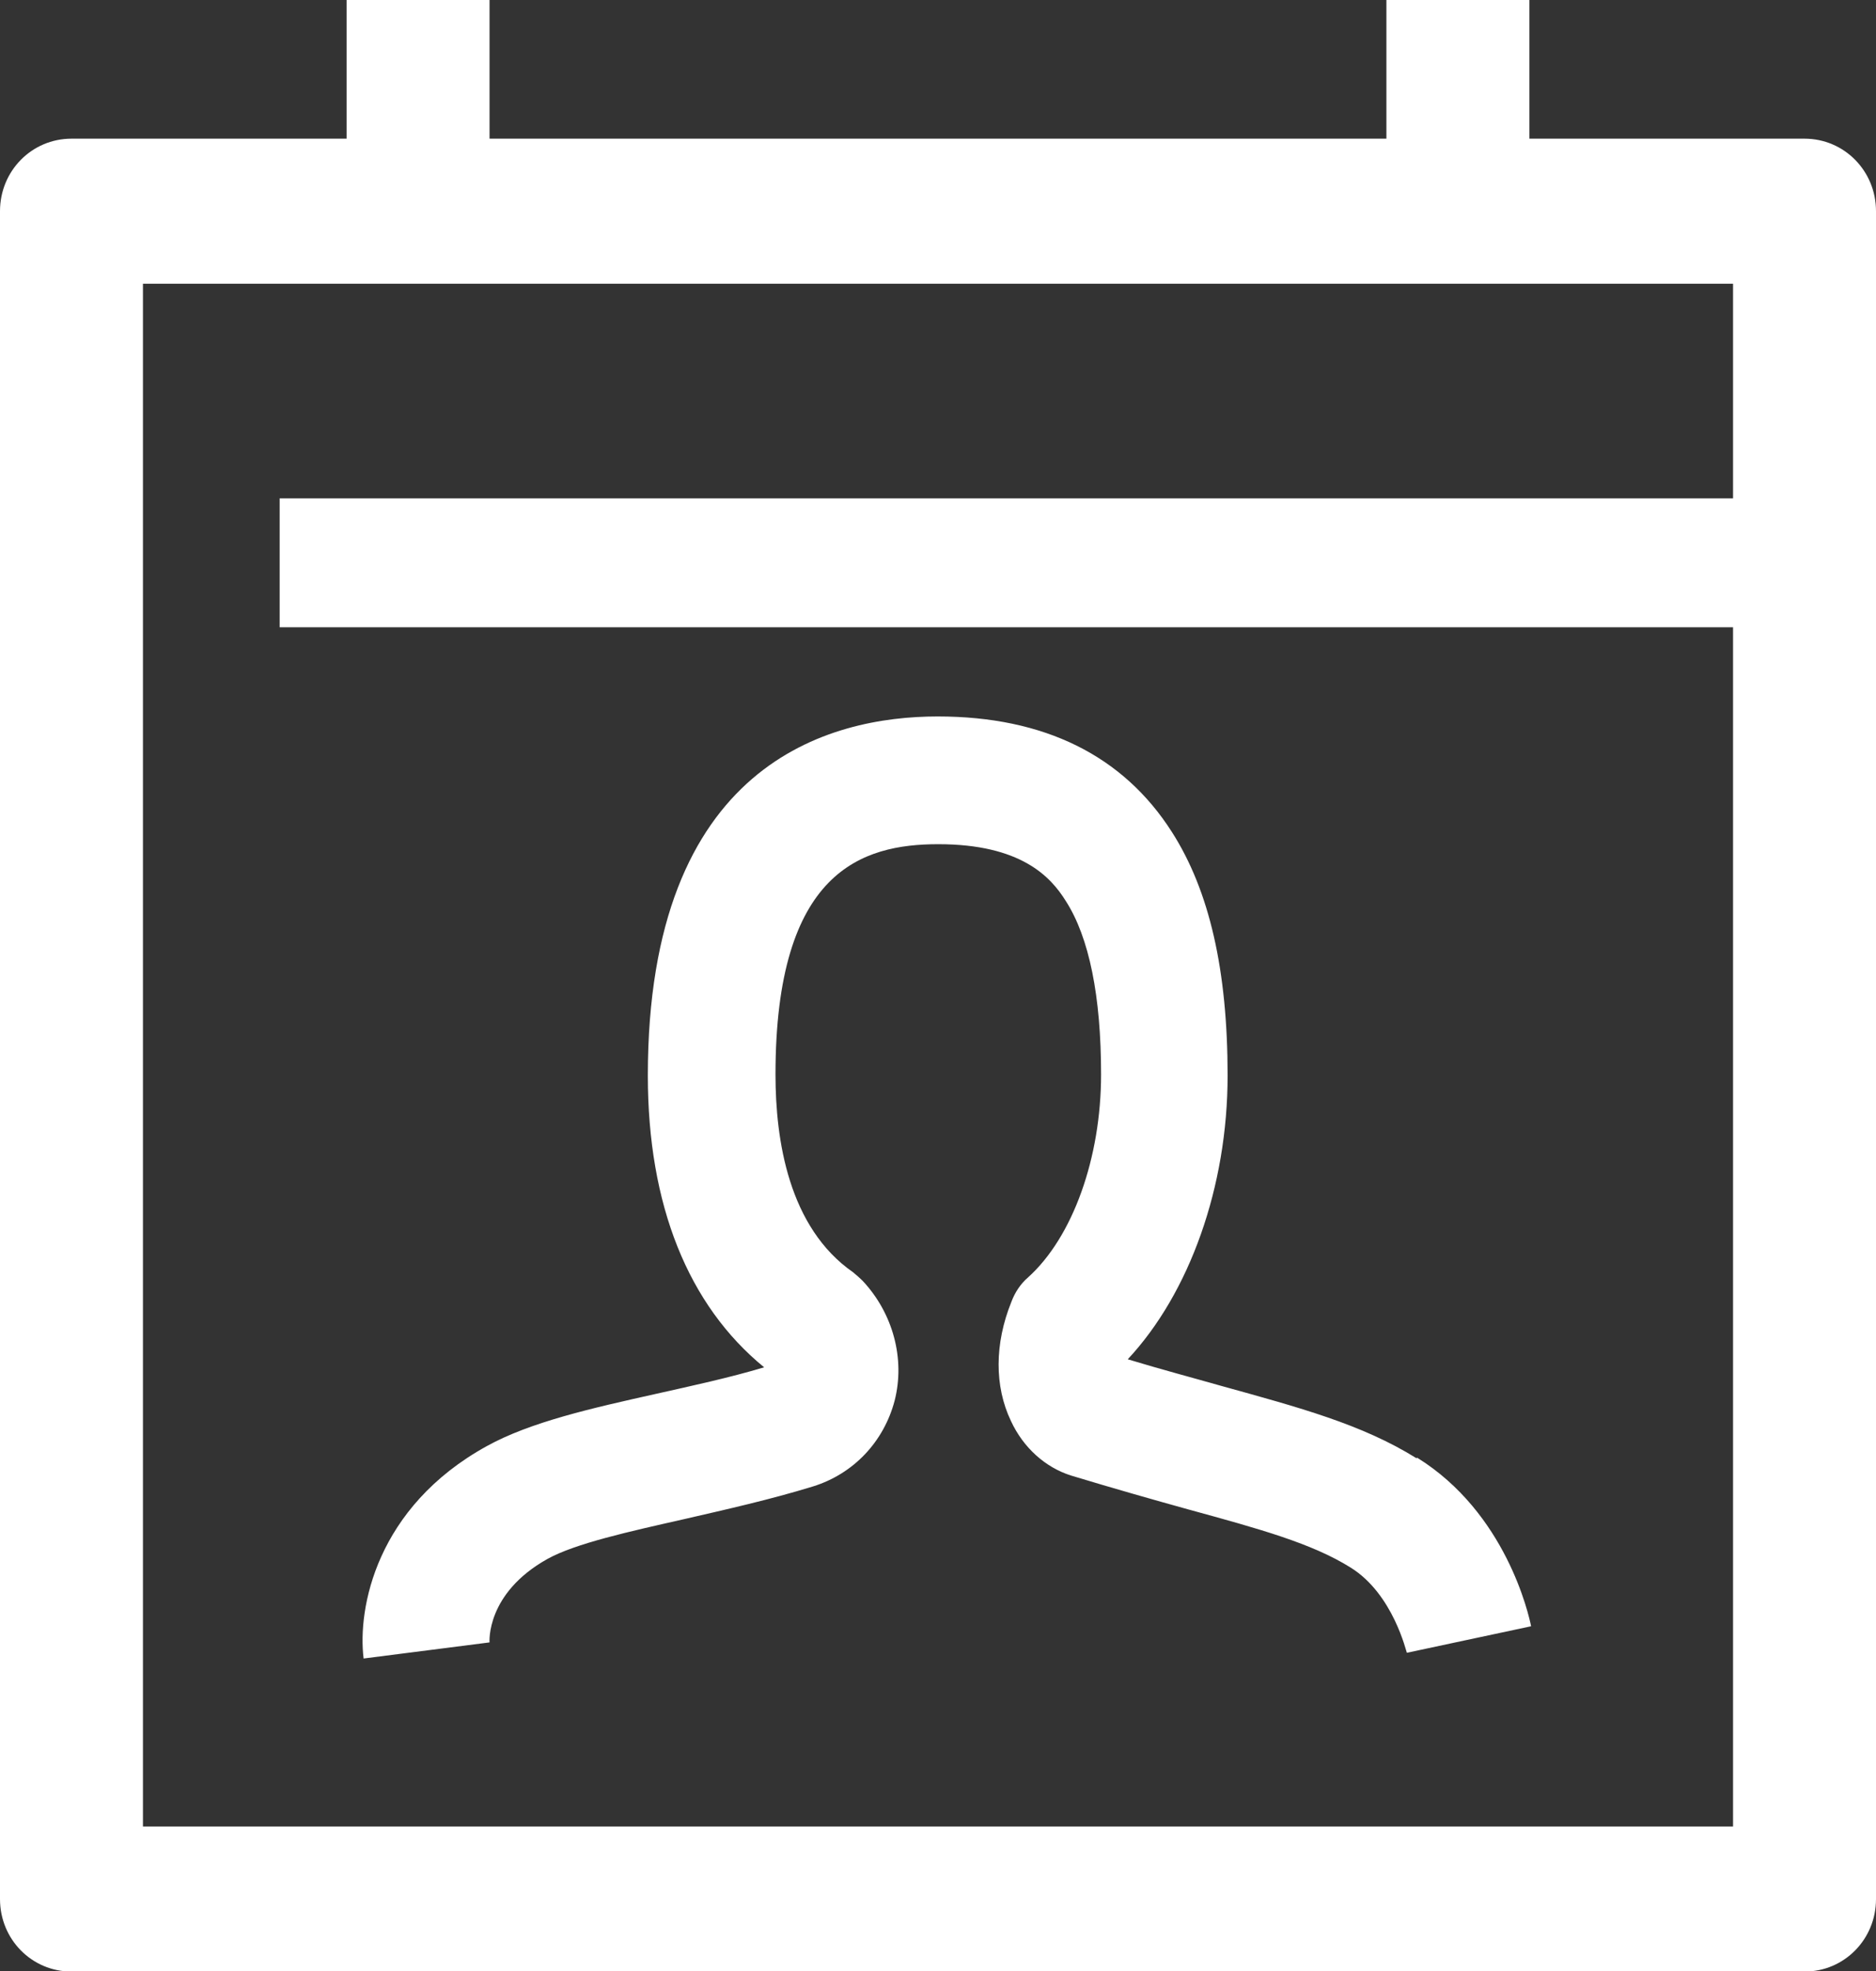 <svg width="40" height="42" viewBox="0 0 40 42" fill="none" xmlns="http://www.w3.org/2000/svg">
<rect x="0" y="0" width="40" height="42" fill="#333333" stroke="none"/>
<g clip-path="url(#clip0_67_24)">
<path d="M38.476 2.955H32.61V0H29.561V2.955H10.438V0H7.39V2.955H1.524C0.677 2.955 0 3.642 0 4.5V40.467C0 41.325 0.677 42.012 1.524 42.012H38.476C39.323 42.012 40 41.325 40 40.467V4.5C40 3.642 39.323 2.955 38.476 2.955ZM3.048 38.91V6.046H36.952V10.62H5.963V13.366H36.952V38.922H3.048V38.91Z" fill="white"/>
<path d="M30.203 31.074C29.041 30.35 27.711 29.995 26.029 29.529C25.425 29.357 24.772 29.185 24.046 28.965C25.364 27.554 26.175 25.286 26.175 22.919C26.175 20.675 25.788 18.983 24.989 17.732C23.949 16.101 22.268 15.267 19.994 15.267C17.684 15.267 13.813 16.26 13.813 22.919C13.813 25.678 14.672 27.812 16.293 29.136C15.555 29.357 14.757 29.529 13.995 29.7C12.616 30.007 11.309 30.301 10.378 30.816C8.019 32.116 7.62 34.274 7.753 35.341L10.438 34.998C10.438 34.998 10.354 33.956 11.672 33.22C12.265 32.889 13.438 32.631 14.575 32.374C15.482 32.165 16.414 31.957 17.333 31.675C18.204 31.405 18.845 30.718 19.075 29.848C19.304 28.952 19.038 27.984 18.397 27.297C18.337 27.236 18.264 27.174 18.192 27.113C16.813 26.156 16.535 24.293 16.535 22.895C16.535 18.553 18.385 17.989 20.006 17.989C21.76 17.989 22.401 18.676 22.727 19.203C23.223 19.976 23.477 21.227 23.477 22.895C23.477 24.673 22.873 26.365 21.917 27.223C21.76 27.358 21.639 27.542 21.566 27.738C21.203 28.634 21.203 29.541 21.554 30.277C21.82 30.853 22.292 31.27 22.836 31.442C23.768 31.724 24.59 31.957 25.34 32.165C26.864 32.582 27.977 32.889 28.799 33.404C29.707 33.968 29.985 35.206 29.997 35.219L32.646 34.654C32.597 34.409 32.114 32.239 30.215 31.061L30.203 31.074Z" fill="white"/>
</g>
<defs>
<clipPath id="clip0_67_24">
<rect width="40" height="42" fill="white"/>
</clipPath>
</defs>
</svg>
